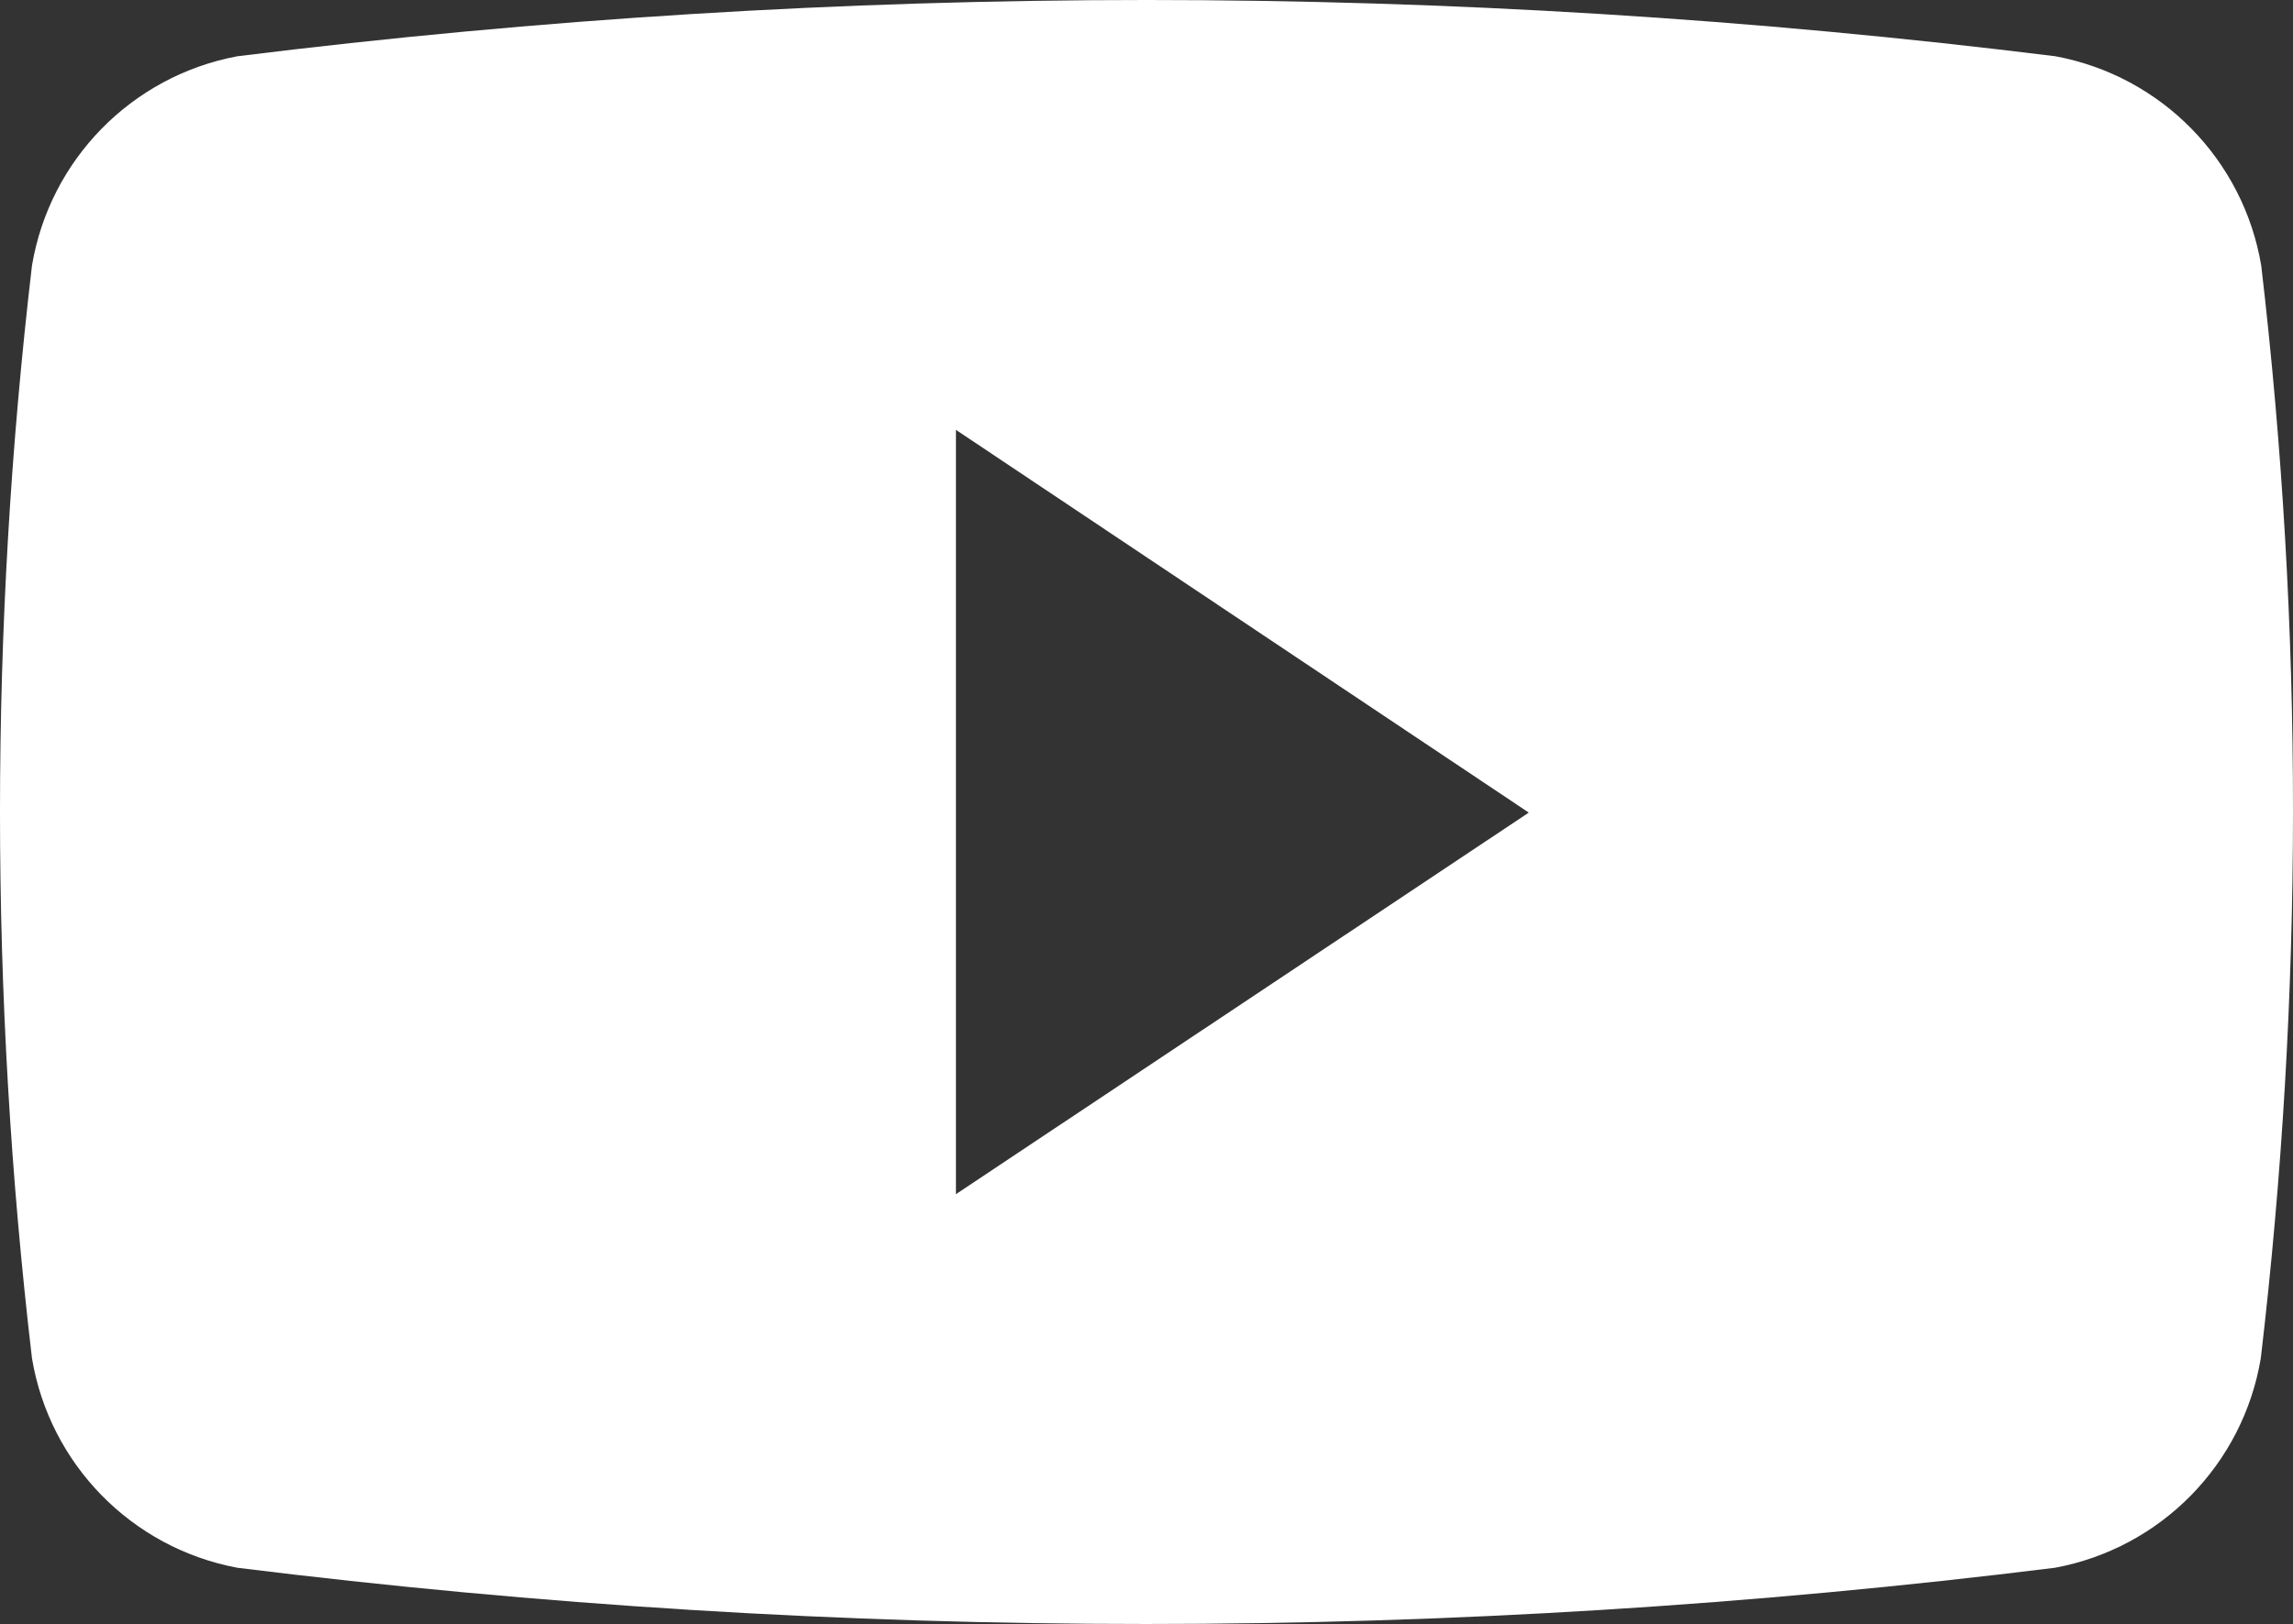 <?xml version="1.0" encoding="UTF-8" standalone="no"?>
<!-- Generator: Adobe Illustrator 25.4.1, SVG Export Plug-In . SVG Version: 6.00 Build 0)  -->

<svg
   version="1.1"
   id="Ebene_1"
   x="0px"
   y="0px"
   viewBox="0 0 705.82 500"
   style="enable-background:new 0 0 705.82 500;"
   xml:space="preserve"
   sodipodi:docname="youtube.svg"
   inkscape:version="1.1.1 (3bf5ae0d25, 2021-09-20)"
   xmlns:inkscape="http://www.inkscape.org/namespaces/inkscape"
   xmlns:sodipodi="http://sodipodi.sourceforge.net/DTD/sodipodi-0.dtd"
   xmlns="http://www.w3.org/2000/svg"
   xmlns:svg="http://www.w3.org/2000/svg"><rect x="0" y="0" width="705.82" height="500" fill="#333333" stroke="none"/><defs
   id="defs1571" /><sodipodi:namedview
   id="namedview1569"
   pagecolor="#505050"
   bordercolor="#eeeeee"
   borderopacity="1"
   inkscape:pageshadow="0"
   inkscape:pageopacity="0"
   inkscape:pagecheckerboard="0"
   showgrid="false"
   inkscape:zoom="1.5995586"
   inkscape:cx="352.90985"
   inkscape:cy="249.7564"
   inkscape:window-width="1920"
   inkscape:window-height="1057"
   inkscape:window-x="-8"
   inkscape:window-y="842"
   inkscape:window-maximized="1"
   inkscape:current-layer="Ebene_1" />
<path
   id="Pfad_13"
   d="M696.047,81.797c-5.48-32.655-30.777-58.408-63.329-64.47  c-185.847-23.103-373.839-23.102-559.686,0C40.526,23.428,15.289,49.176,9.84,81.797  c-13.12,111.739-13.12,224.63,0,336.369c5.432,32.639,30.673,58.409,63.192,64.516  c185.802,23.091,373.748,23.091,559.549,0c32.572-6.056,57.879-31.837,63.329-64.516  C709.077,306.432,709.123,193.542,696.047,81.797z M294.249,367.667v-235.326l176.335,117.845  L294.249,367.667z"
   style="fill:#ffffff" />
</svg>
